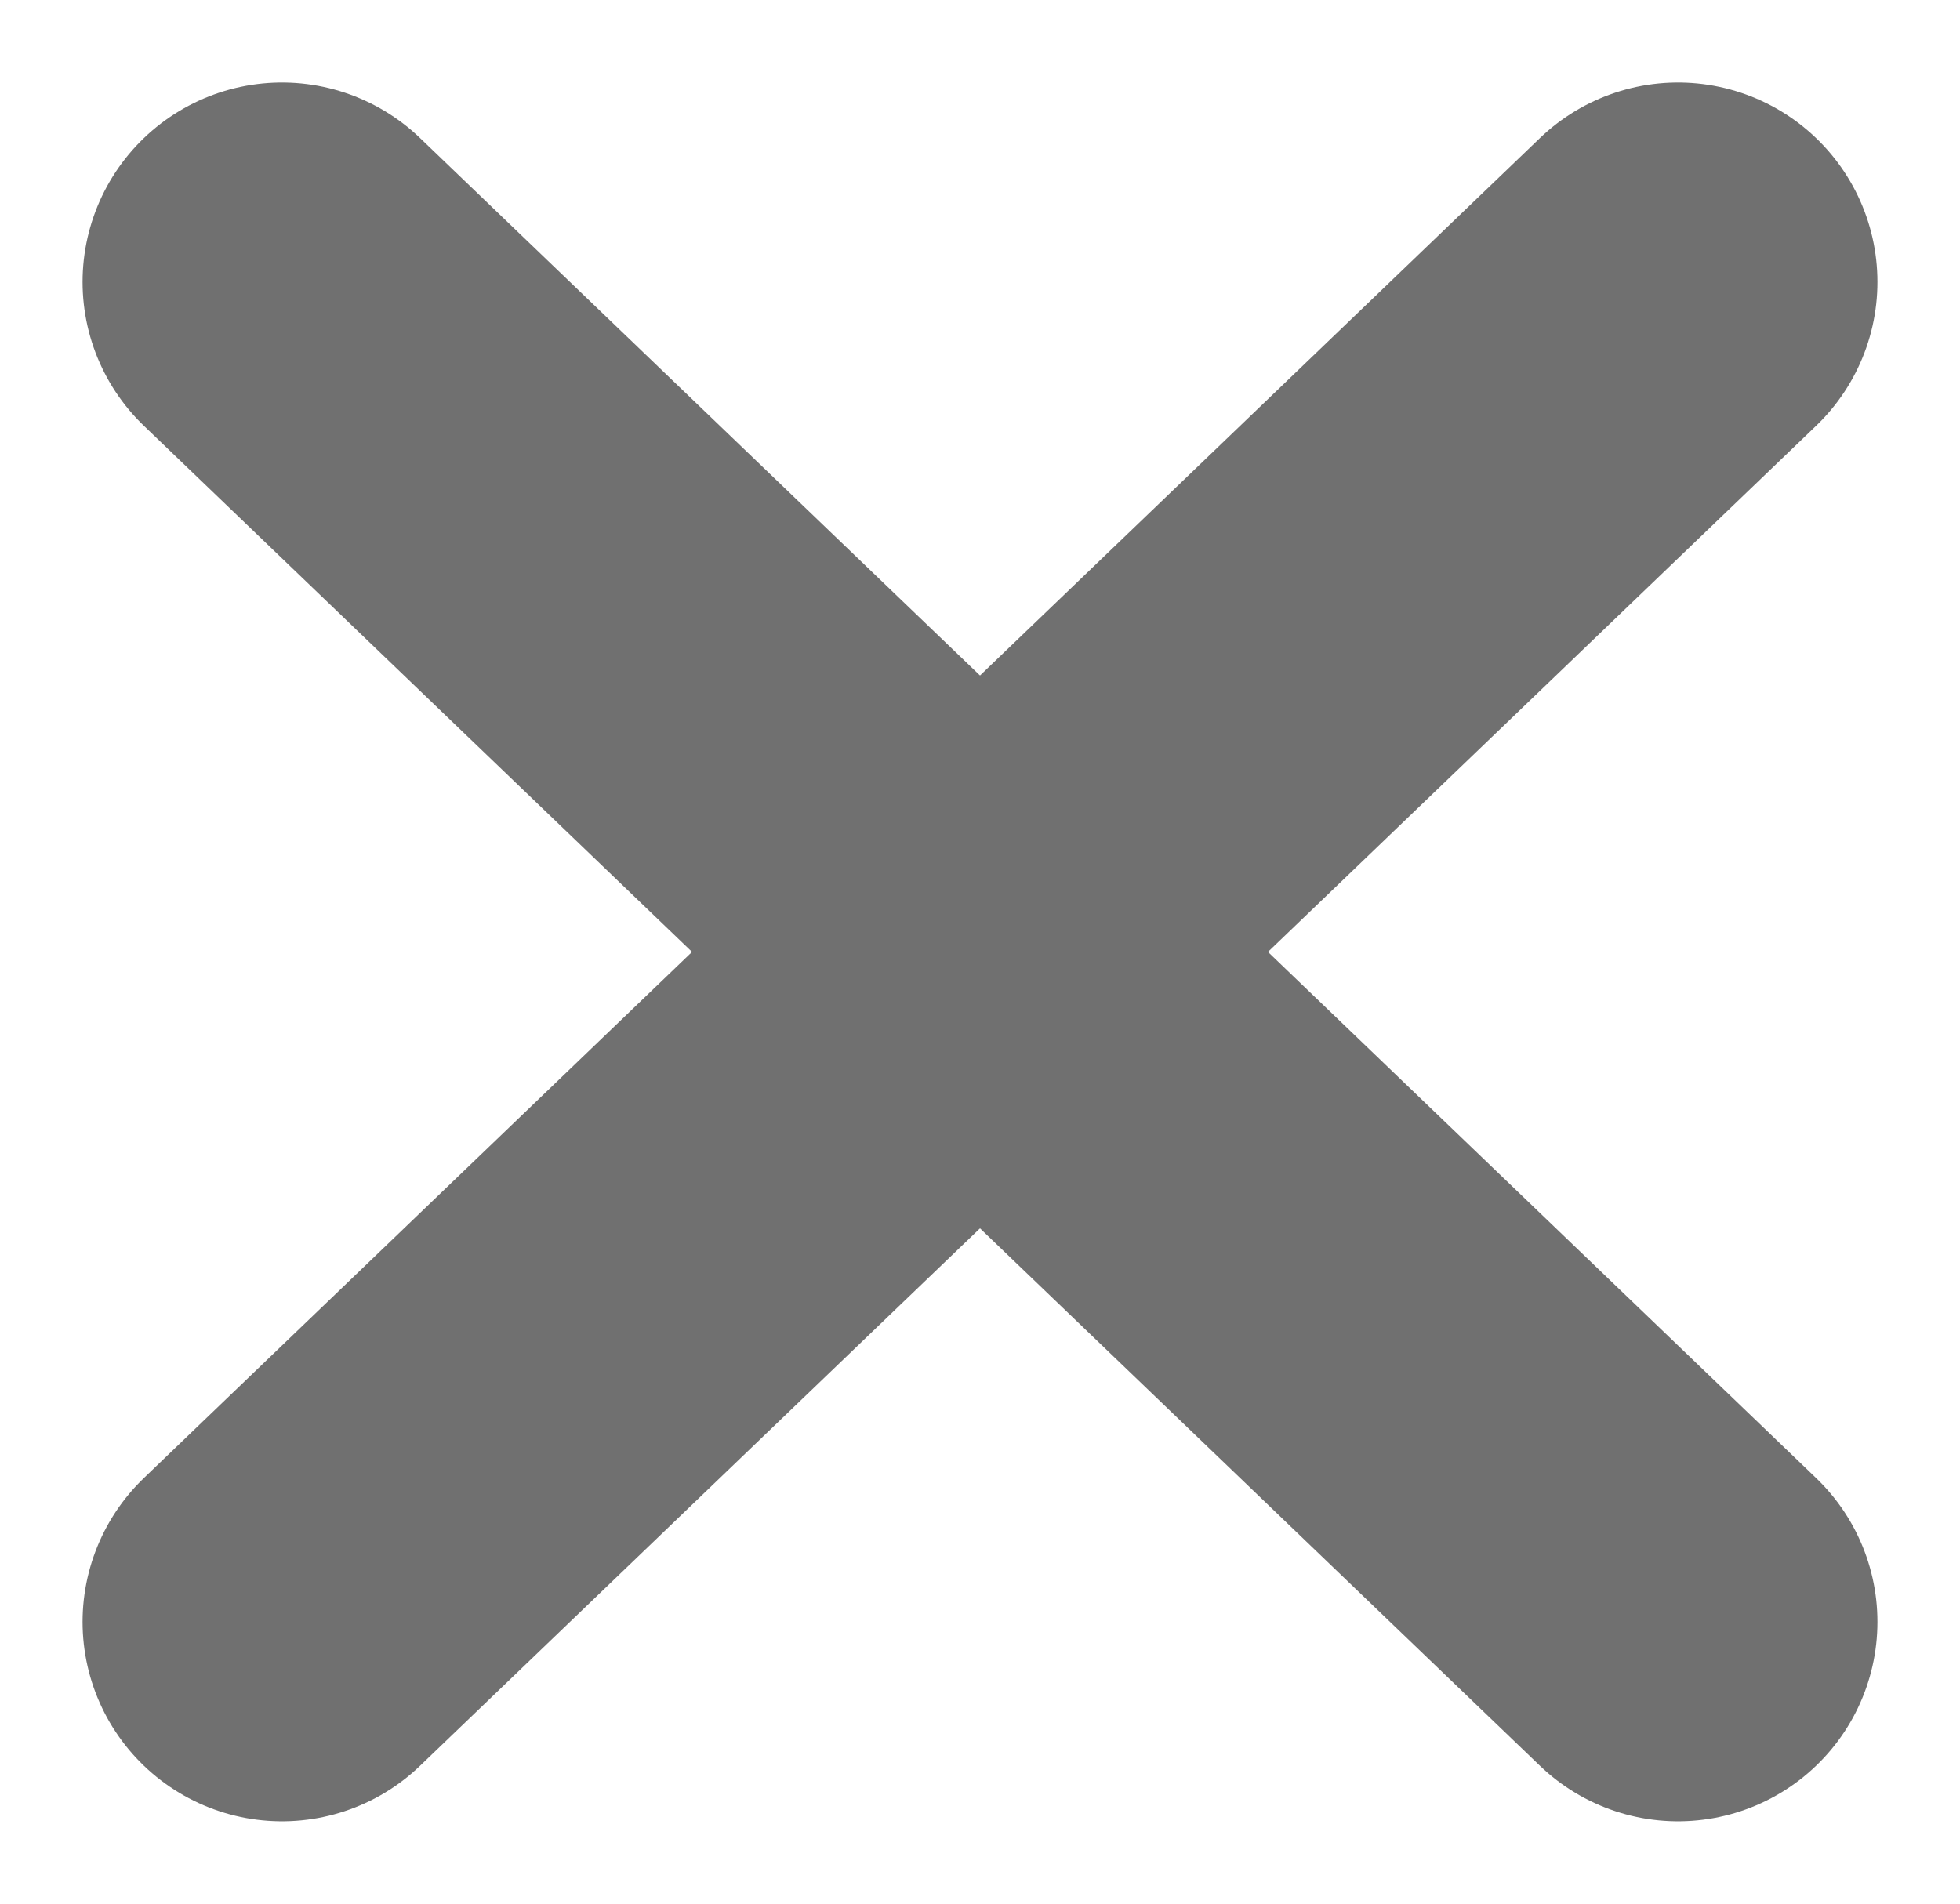 <svg xmlns="http://www.w3.org/2000/svg" width="9.828" height="9.548" viewBox="0 0 9.828 9.548"><g transform="translate(-1233.565 -571.586)"><g transform="translate(1234.979 573)"><line y1="6.72" x2="7" fill="none" stroke="#707070" stroke-linecap="round" stroke-width="2"/><line x1="7" y1="6.72" fill="none" stroke="#707070" stroke-linecap="round" stroke-width="2"/></g></g></svg>